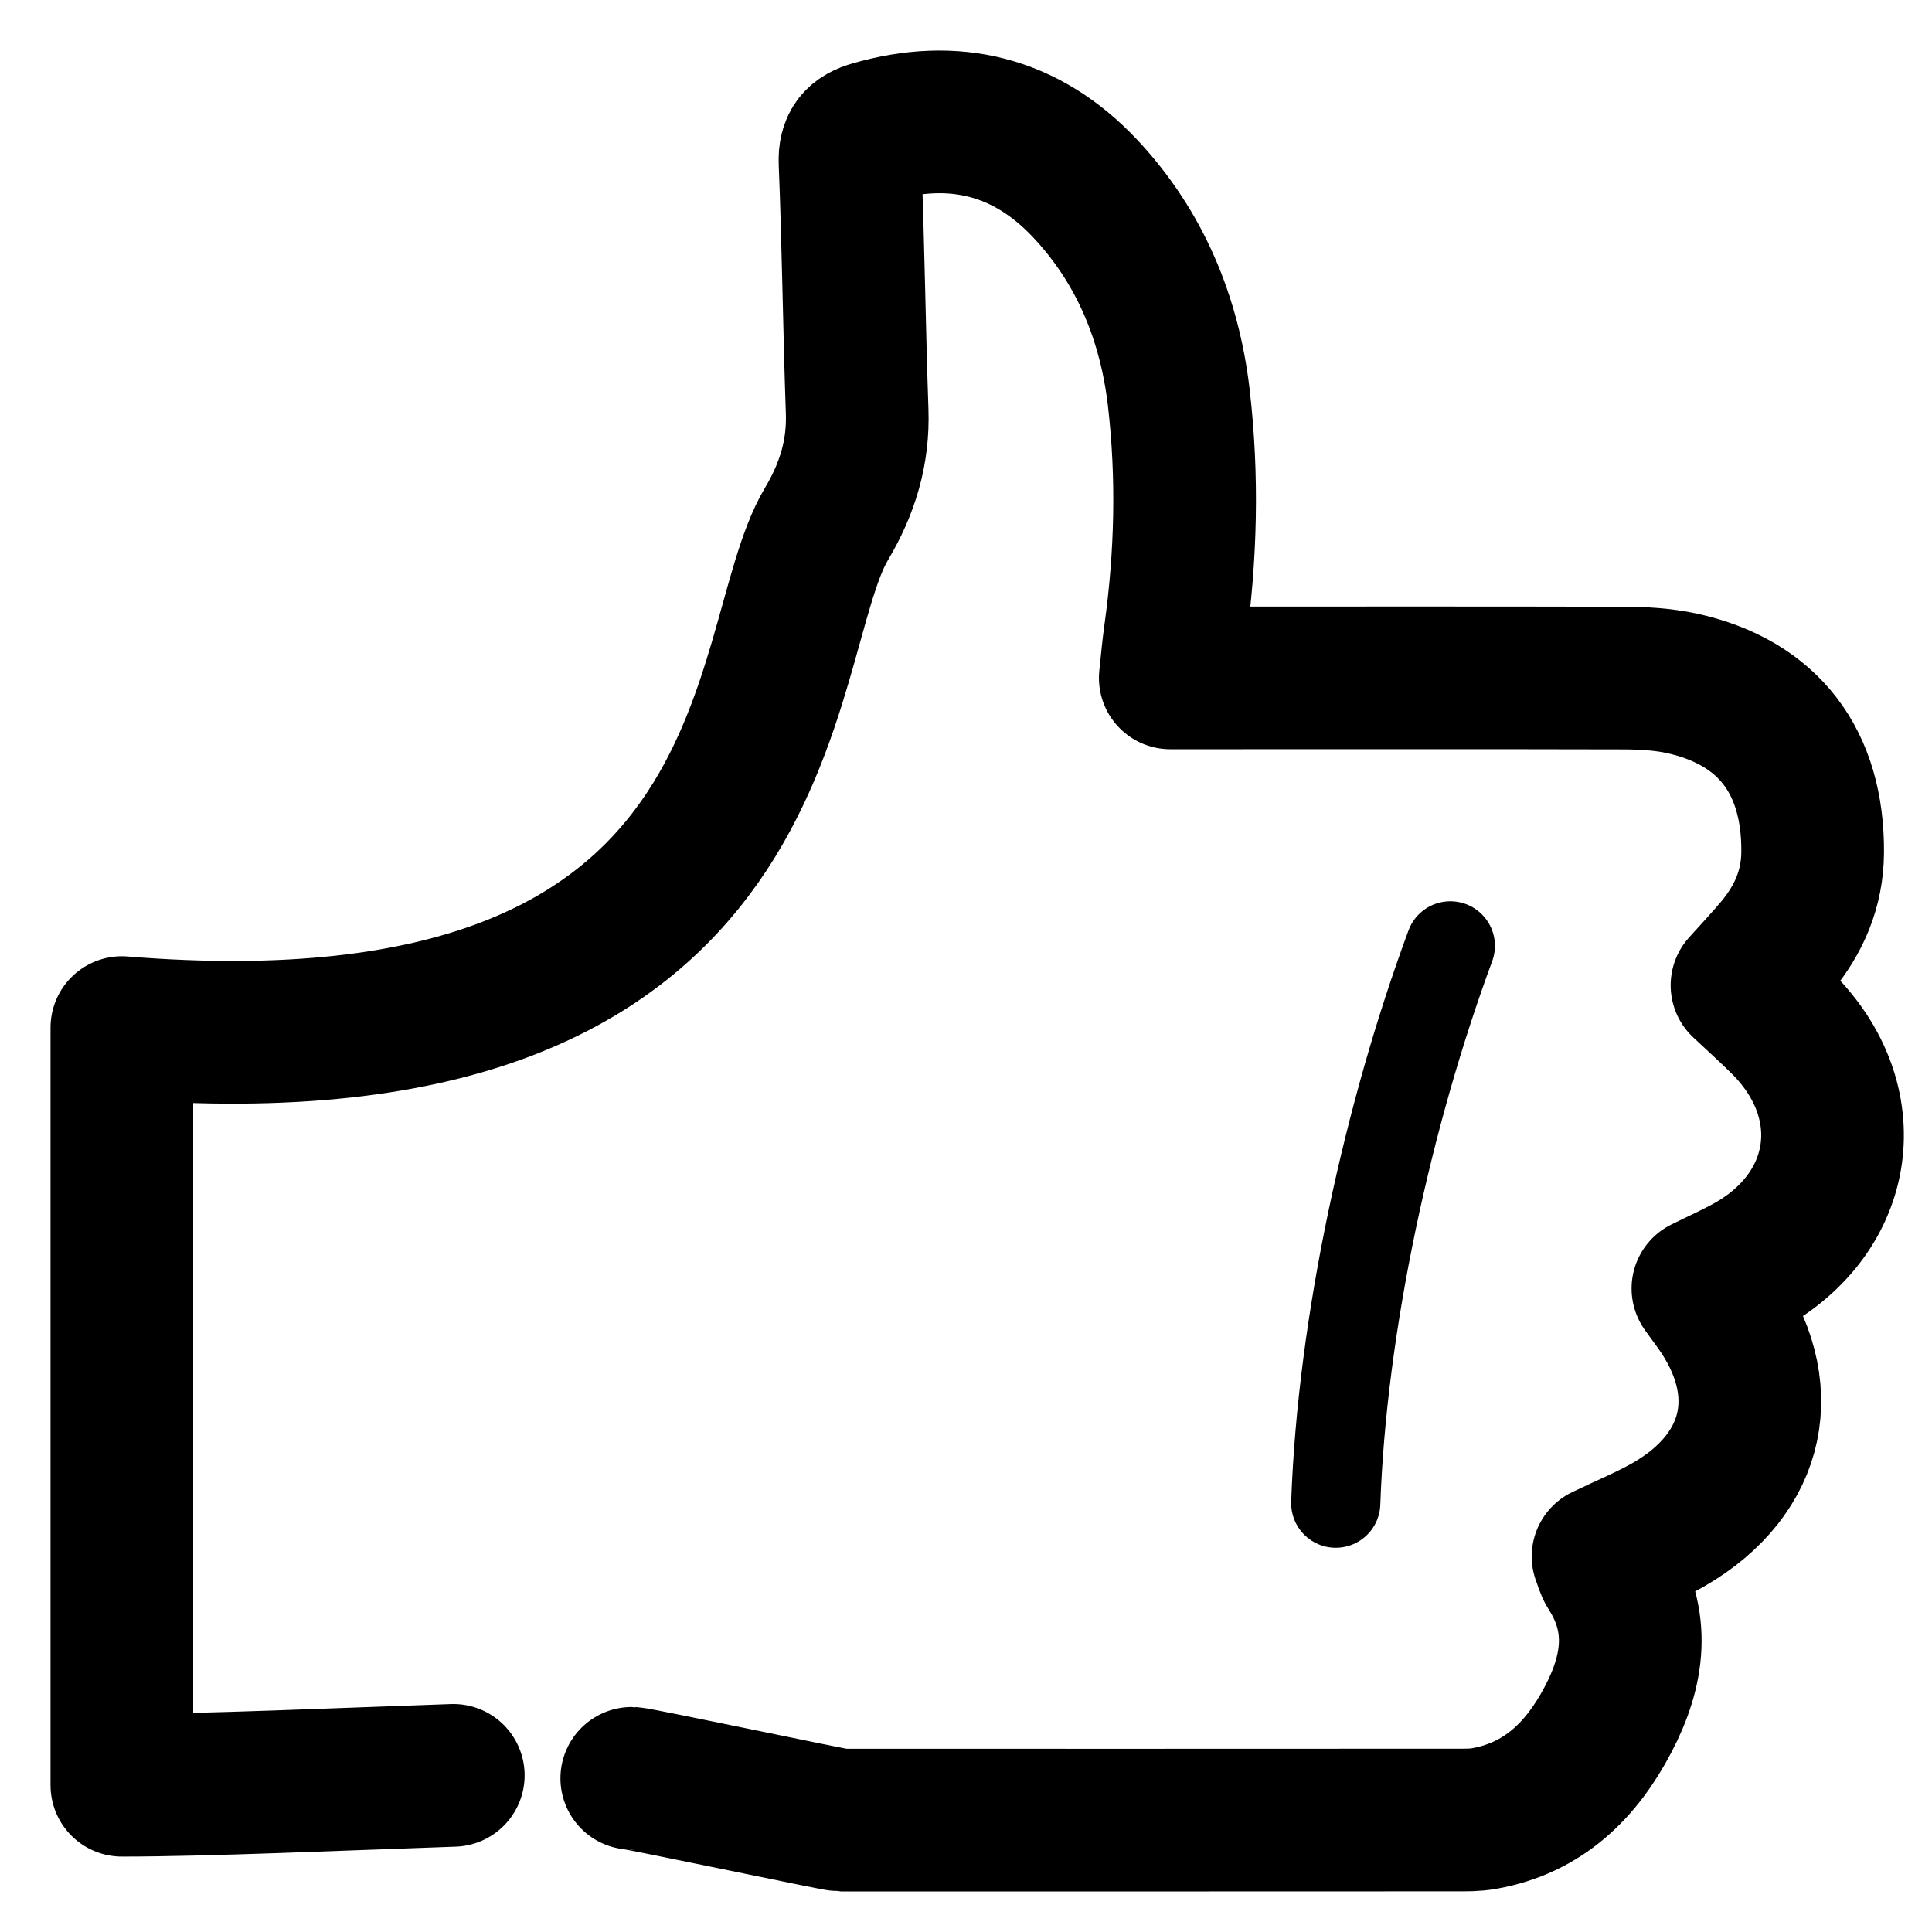 <?xml version="1.0" encoding="UTF-8" standalone="no"?>
<svg width="26px" height="26px" viewBox="0 0 26 26" version="1.1" xmlns="http://www.w3.org/2000/svg" xmlns:xlink="http://www.w3.org/1999/xlink">
    <!-- Generator: Sketch 40.1 (33804) - http://www.bohemiancoding.com/sketch -->
    <title>thumb_up</title>
    <desc>Created with Sketch.</desc>
    <defs></defs>
    <g id="Recenzia_det" stroke="none" stroke-width="1" fill="none" fill-rule="evenodd" stroke-linecap="round" stroke-linejoin="round">
        <g id="Rec_det" transform="translate(-1069, -5254)" stroke="#000000">
            <g id="body" transform="translate(0, 160)">
                <g id="komentare" transform="translate(665, 4549)">
                    <g id="komentar2" transform="translate(0, 364)">
                        <g id="thumb_up_button_hover" transform="translate(405, 182)">
                            <g id="thumb_up">
                                <path d="M7.502,22.932 C7.589,22.932 10.244,23.494 10.314,23.494 C14.057,23.496 14.848,23.493 18.591,23.493 C18.719,23.493 18.849,23.496 18.974,23.473 C19.771,23.331 20.284,22.822 20.642,22.138 C20.985,21.484 21.083,20.819 20.657,20.153 C20.617,20.092 20.601,20.015 20.573,19.946 C20.885,19.795 21.183,19.674 21.459,19.515 C22.64,18.832 22.881,17.672 22.083,16.569 C22.03,16.496 21.977,16.422 21.917,16.34 C22.131,16.234 22.332,16.144 22.523,16.039 C23.837,15.314 24.045,13.825 22.983,12.769 C22.808,12.595 22.625,12.431 22.443,12.26 C22.607,12.077 22.763,11.912 22.909,11.737 C23.211,11.37 23.39,10.963 23.394,10.472 C23.403,9.253 22.802,8.453 21.634,8.196 C21.379,8.141 21.113,8.126 20.851,8.125 C18.922,8.12 16.993,8.123 15.064,8.123 L14.749,8.123 C14.772,7.909 14.788,7.726 14.813,7.546 C14.961,6.483 14.987,5.416 14.864,4.354 C14.74,3.292 14.345,2.326 13.603,1.537 C12.812,0.696 11.845,0.457 10.738,0.776 C10.533,0.835 10.429,0.936 10.439,1.184 C10.484,2.3 10.496,3.416 10.535,4.532 C10.555,5.085 10.405,5.577 10.123,6.05 C9.138,7.698 9.712,13.564 0.64,12.829 L0.64,23.025 C1.771,23.025 3.551,22.945 5.1,22.892" id="Stroke-1" stroke-width="1.92"></path>
                                <path d="M18.518,11.729 C17.685,13.979 17.06,16.812 16.976,19.229" id="Stroke-3" stroke-width="1.2"></path>
                            </g>
                        </g>
                    </g>
                </g>
            </g>
        </g>
    </g>
</svg>